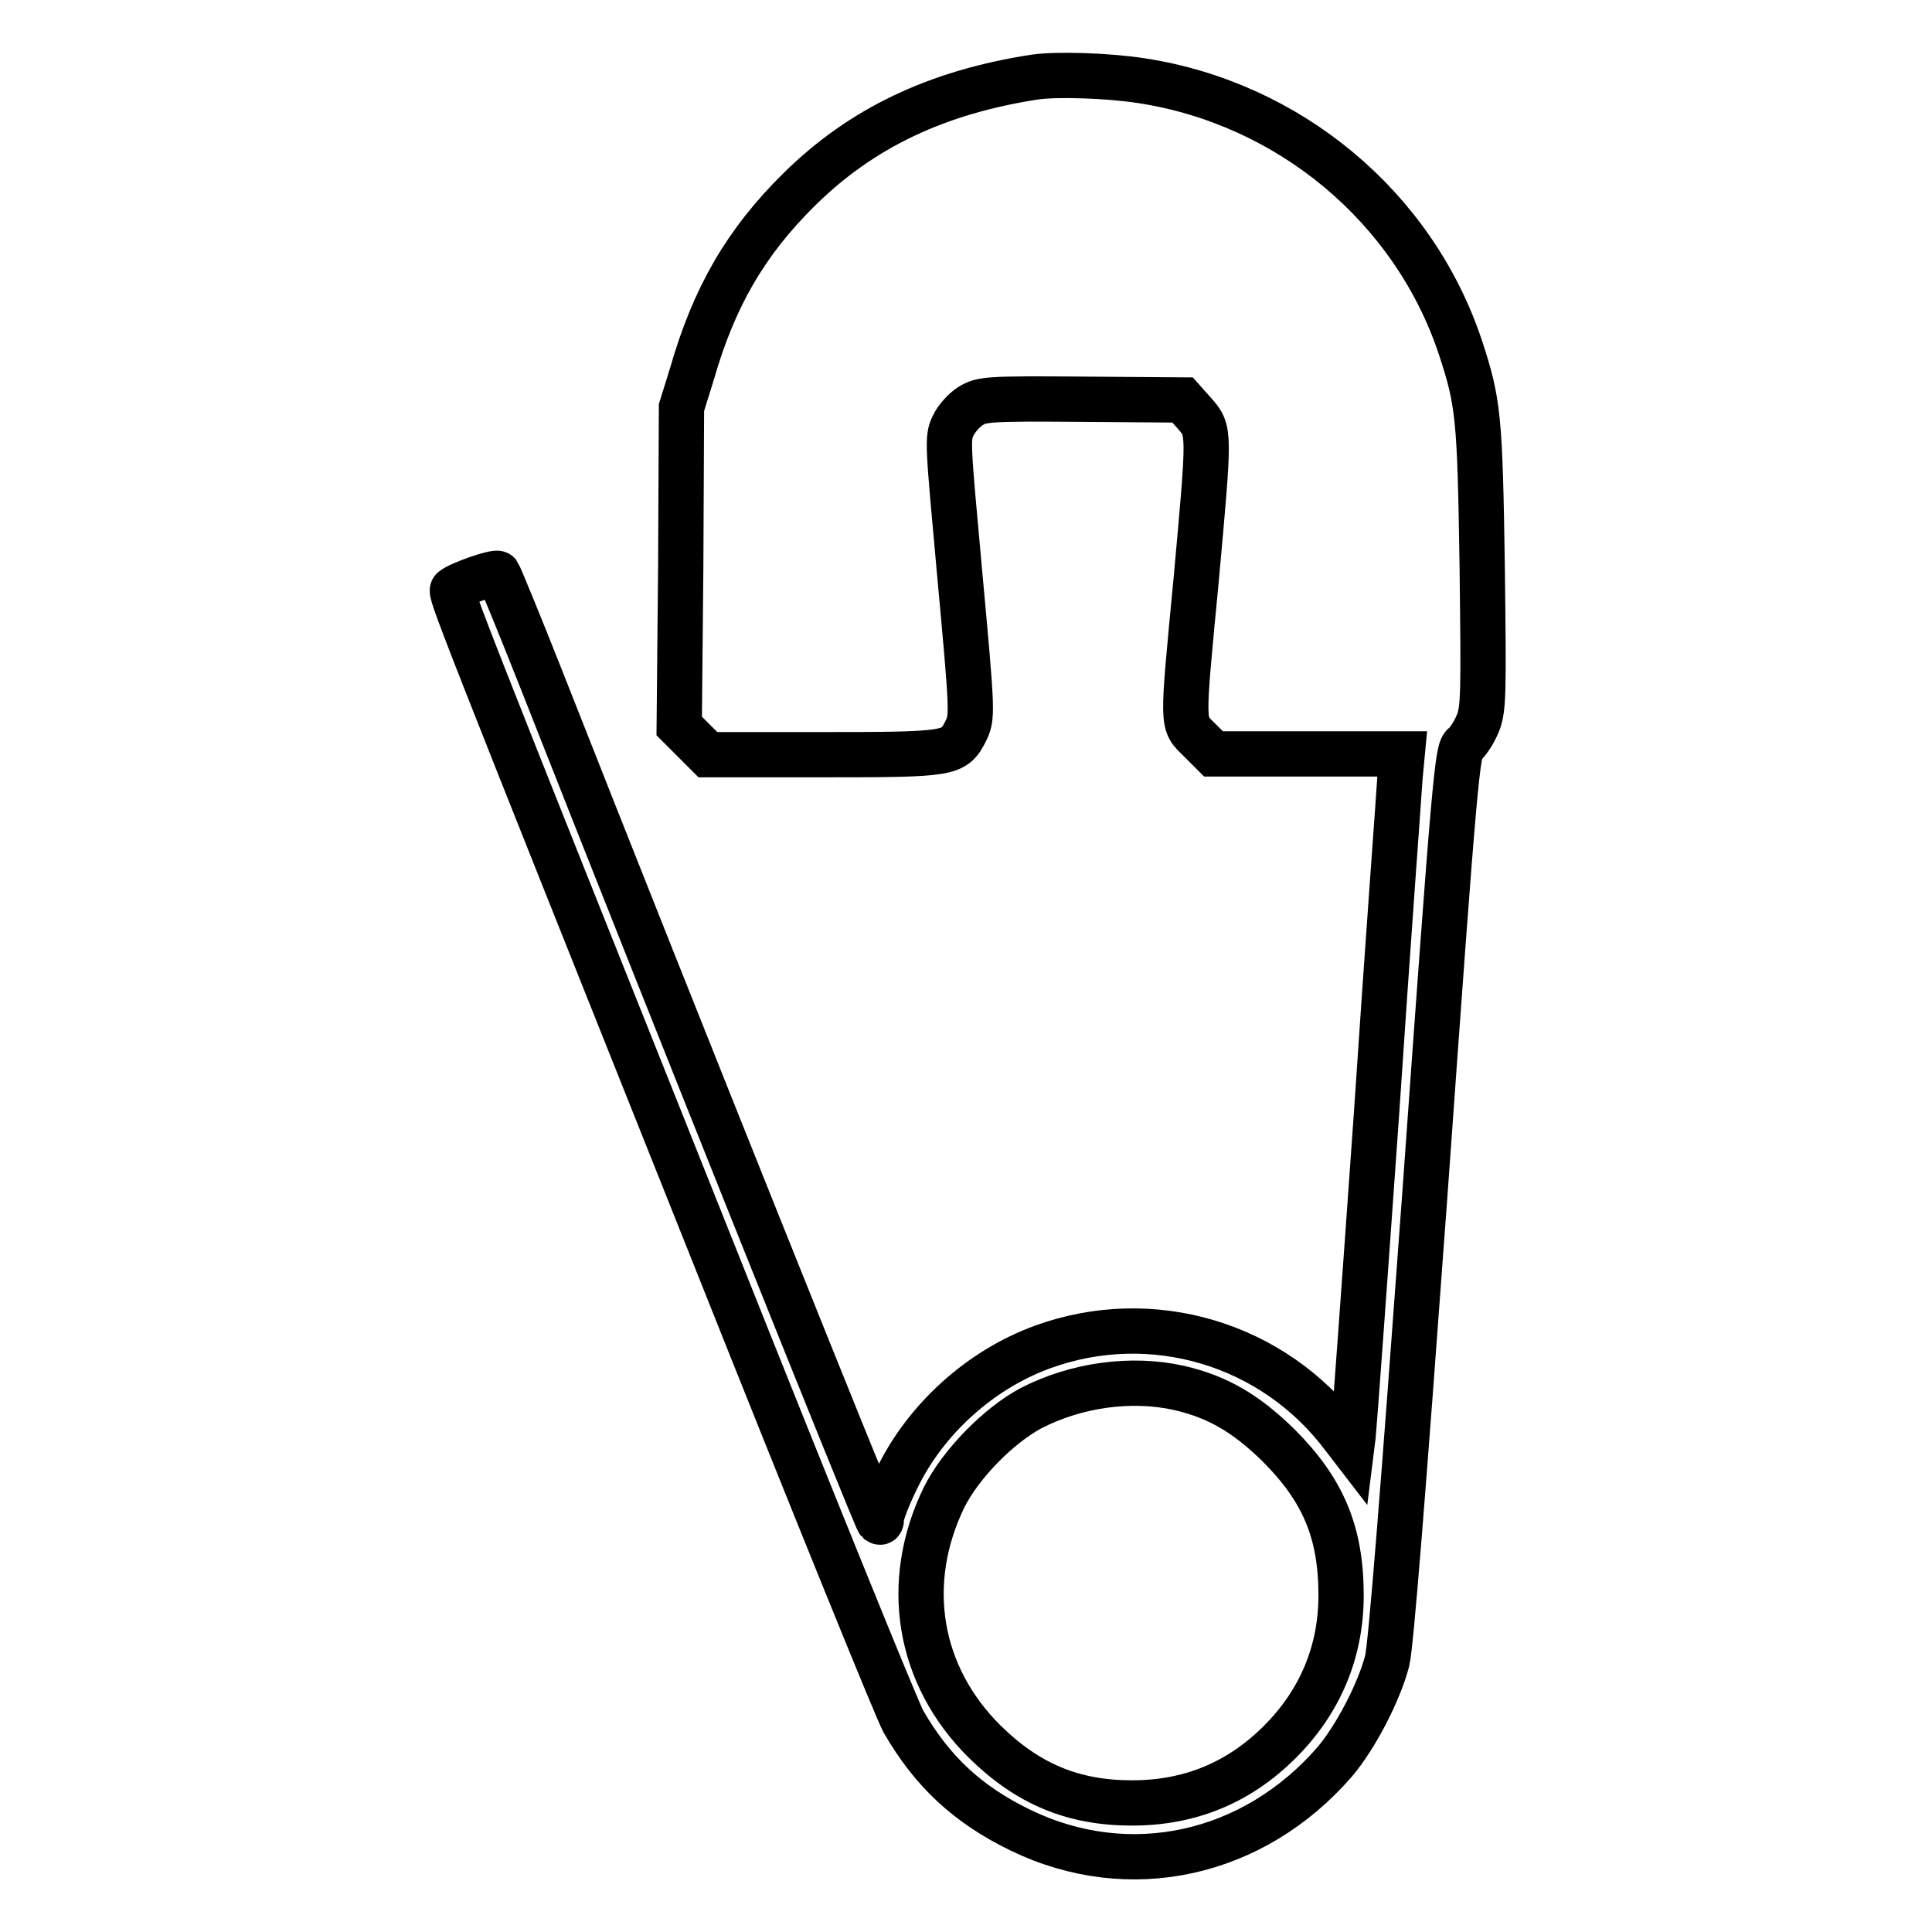 <?xml version="1.0" encoding="utf-8"?>
<!-- Svg Vector Icons : http://www.onlinewebfonts.com/icon -->
<!DOCTYPE svg PUBLIC "-//W3C//DTD SVG 1.1//EN" "http://www.w3.org/Graphics/SVG/1.1/DTD/svg11.dtd">
<svg version="1.1" xmlns="http://www.w3.org/2000/svg" xmlns:xlink="http://www.w3.org/1999/xlink" x="0px" y="0px" viewBox="0 0 256 256" enable-background="new 0 0 256 256" xml:space="preserve">
<g><g><g><path stroke-width="6" fill-opacity="0" stroke="#000000"  d="M137.2,10.2c-13.1,2-23.1,6.8-31.3,14.9c-7.1,7-11.3,14.3-14.2,24.4L90.3,54l-0.1,21.1L90,96.2l1.9,1.9l1.9,1.9H109c16.9,0,17.4-0.1,18.9-3c1-2,1-2.1-0.8-21.7c-1.5-16.5-1.6-17.3-0.8-18.9c0.4-0.9,1.5-2.1,2.3-2.6c1.5-0.9,2.2-1,14.8-0.9l13.3,0.1l1.6,1.8c2,2.3,2,2.2,0.2,22c-1.9,19.9-1.9,18.9,0.4,21.2l1.9,1.9h12.5h12.5l-0.3,3.2c-0.1,1.8-1.6,21.8-3.1,44.4c-1.6,22.7-3,41.9-3.1,42.7l-0.2,1.6l-1-1.3c-9.3-12.5-25.5-17.3-40-12c-8.2,3-15.4,9.5-19.2,17.3c-1.2,2.4-2.1,4.8-2.1,5.3c0,0.6-0.1,0.7-0.4,0.5c-0.4-0.4-26.6-65.7-44.6-111.4c-3-7.6-5.6-13.9-5.8-14.2c-0.3-0.3-5,1.3-6,2.1c-0.4,0.4,0.1,1.7,34.8,88.6c12.9,32.4,24.1,60,24.9,61.4c3.8,6.6,8.5,11,15.5,14.4c14.4,7,30.9,3.4,41.7-9.1c2.7-3.2,5.8-9.1,6.9-13.3c0.5-1.9,2.1-22.1,5-61.8c4-56,4.3-59,5.2-59.6c0.5-0.4,1.3-1.6,1.8-2.8c0.8-1.9,0.8-4,0.6-20.8c-0.3-19.9-0.5-21.8-2.9-29.1c-6.2-18.6-22.7-32.3-42.2-35.3C146.8,10,140.1,9.8,137.2,10.2z M156.2,183.9c5.2,1.2,8.9,3.4,13.2,7.6c5.9,5.9,8.3,11.5,8.3,19.9c0,7.5-2.8,14.1-8.1,19.4c-5.4,5.4-11.9,8.1-19.6,8.1c-7.8,0-13.8-2.5-19.5-8.1c-8.9-8.8-10.9-21.1-5.4-32.4c2.2-4.4,7.2-9.5,11.5-11.8C142.6,183.5,149.9,182.5,156.2,183.9z"/></g></g></g>
</svg>
